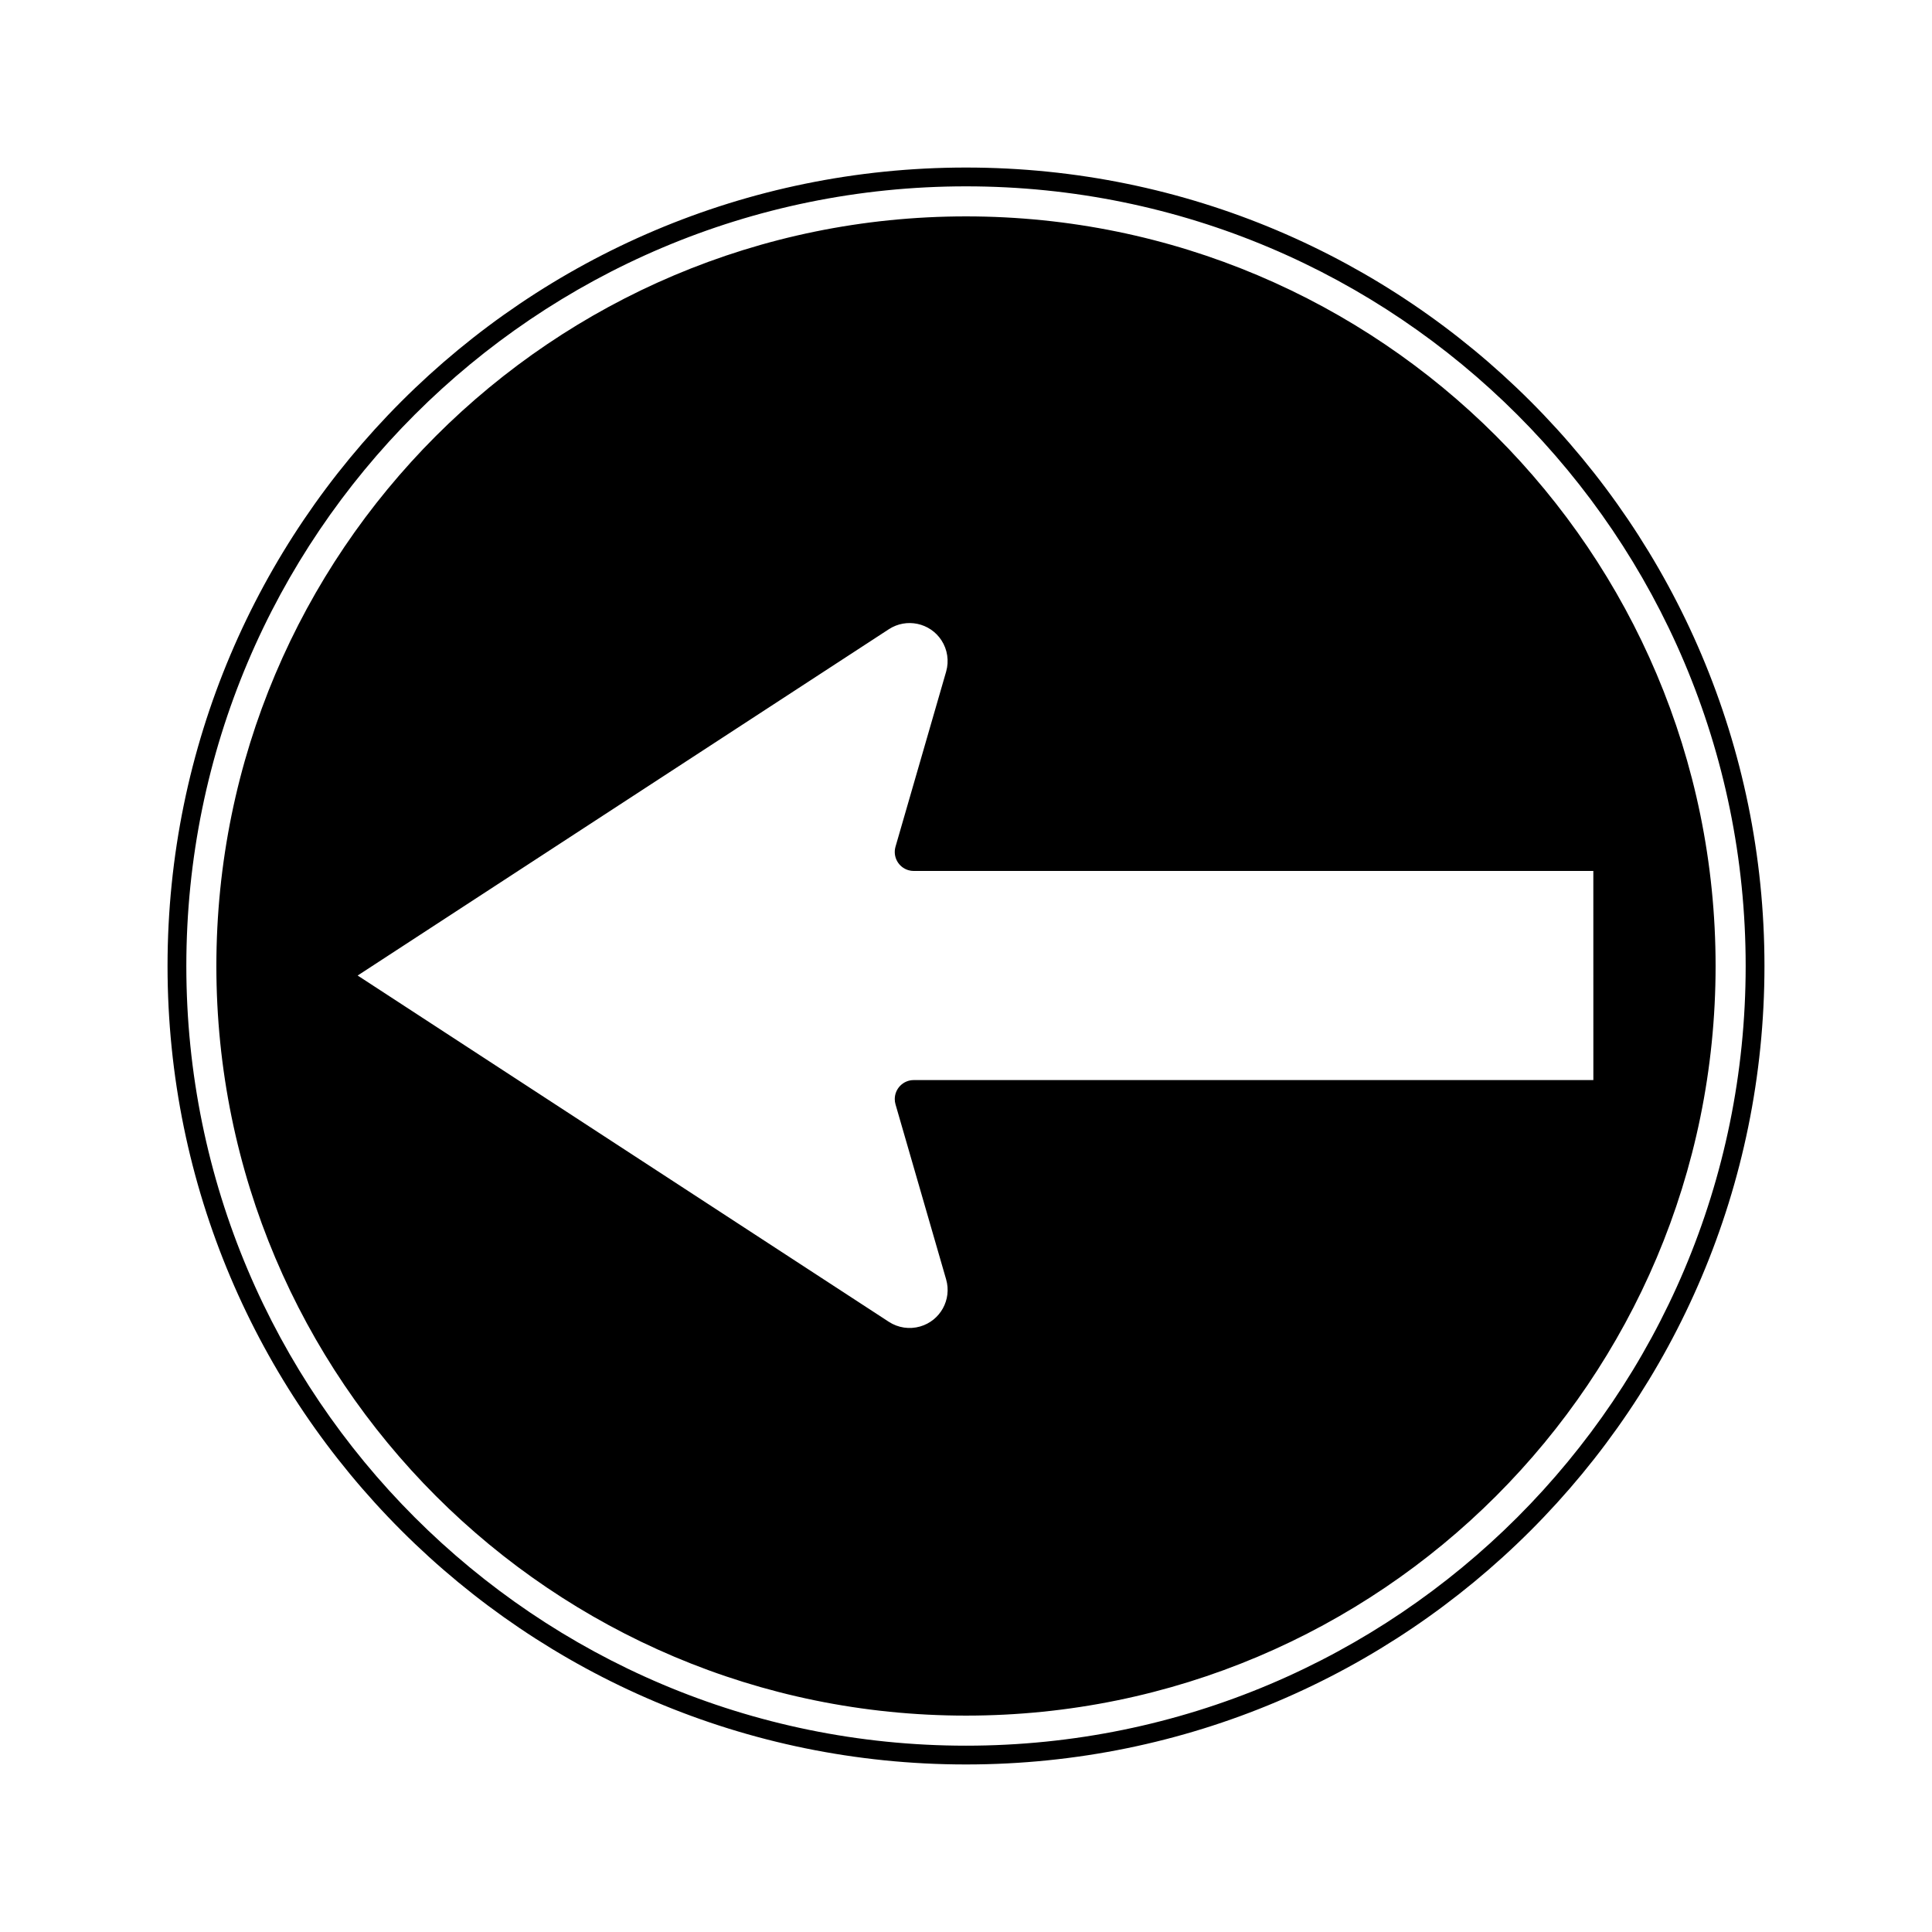 <?xml version="1.0" encoding="UTF-8"?>
<!-- Uploaded to: SVG Repo, www.svgrepo.com, Generator: SVG Repo Mixer Tools -->
<svg fill="#000000" width="800px" height="800px" version="1.1" viewBox="144 144 512 512" xmlns="http://www.w3.org/2000/svg">
 <path d="m400 611.6c-116.86 0-211.6-94.734-211.6-211.6s94.738-211.6 211.6-211.6 211.6 94.738 211.6 211.6-94.734 211.6-211.6 211.6zm0-4.977c114.11 0 206.62-92.508 206.62-206.62s-92.508-206.62-206.62-206.62-206.62 92.508-206.62 206.62 92.508 206.62 206.62 206.62zm0-7.969c-109.71 0-198.66-88.941-198.66-198.65 0-109.71 88.941-198.66 198.66-198.66 109.71 0 198.65 88.941 198.65 198.66 0 109.71-88.941 198.65-198.65 198.65zm166.25-223.84h-180.09c-0.477 0-0.945-0.066-1.402-0.199-2.672-0.773-4.211-3.566-3.438-6.238l13.414-46.387c0.812-2.812 0.359-5.844-1.238-8.301-3.039-4.66-9.285-5.977-13.945-2.938l-140.77 91.773 140.77 91.77c2.457 1.602 5.488 2.055 8.301 1.238 5.348-1.543 8.43-7.133 6.883-12.477l-13.414-46.387c-0.133-0.453-0.199-0.926-0.199-1.398 0-2.781 2.254-5.039 5.035-5.039h180.1z"/>
</svg>